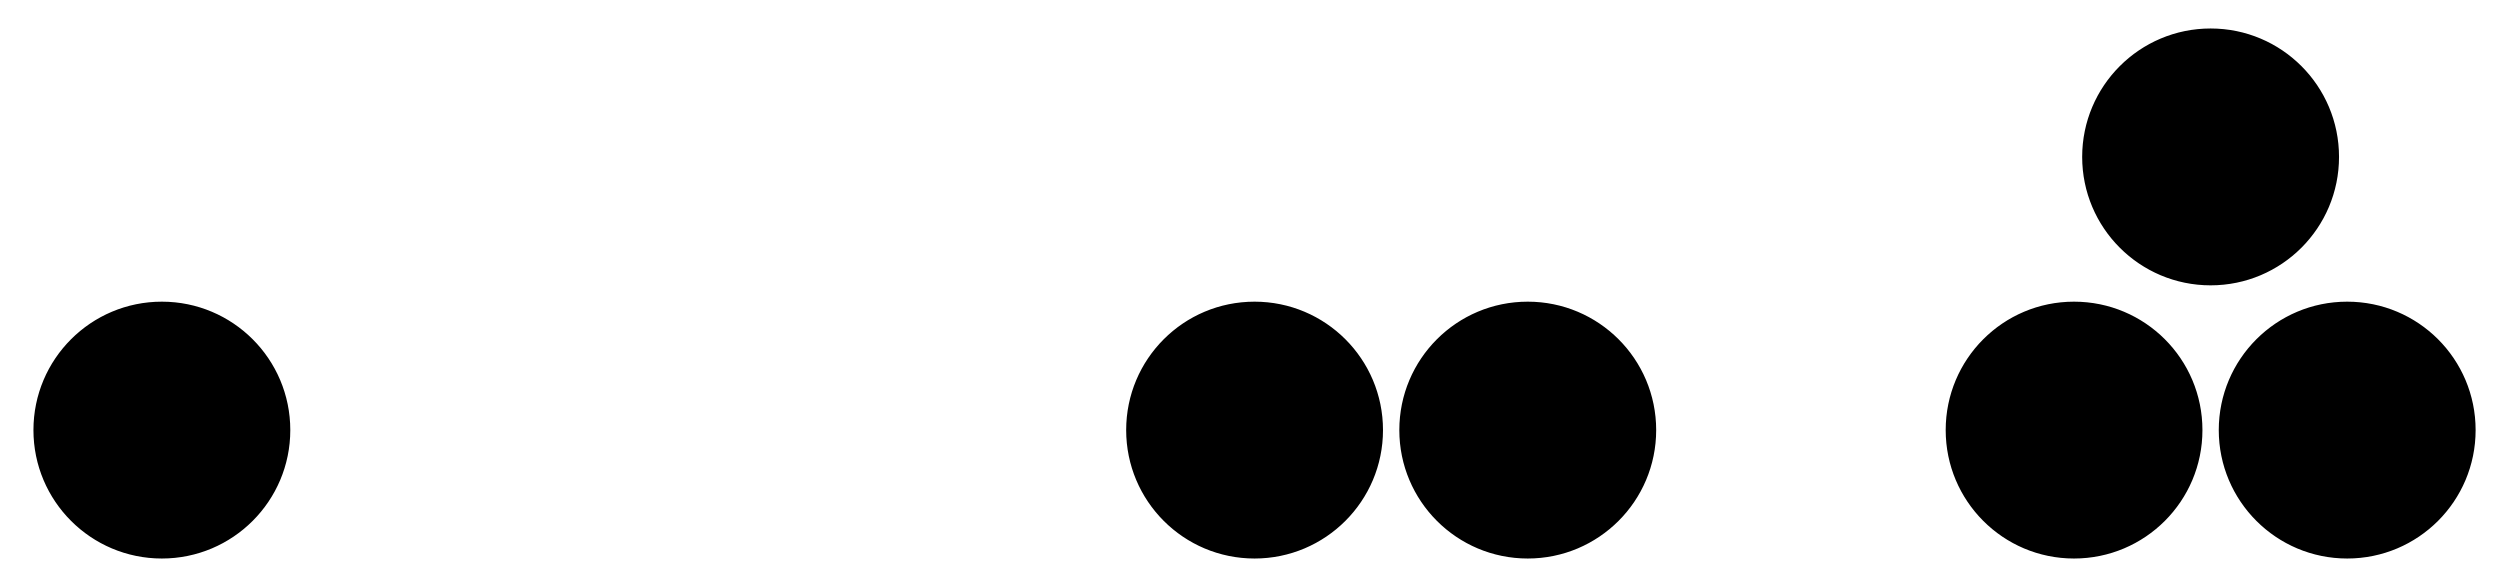 <?xml version="1.0" encoding="UTF-8"?>
<svg xmlns="http://www.w3.org/2000/svg" xmlns:xlink="http://www.w3.org/1999/xlink" width="90.8pt" height="21.188pt" viewBox="0 0 90.8 21.188" version="1.1">
<defs>
<clipPath id="clip1">
  <path d="M 0 5 L 16 5 L 16 21.188 L 0 21.188 Z M 0 5 "/>
</clipPath>
<clipPath id="clip2">
  <path d="M 35 5 L 56 5 L 56 21.188 L 35 21.188 Z M 35 5 "/>
</clipPath>
<clipPath id="clip3">
  <path d="M 45 5 L 66 5 L 66 21.188 L 45 21.188 Z M 45 5 "/>
</clipPath>
<clipPath id="clip4">
  <path d="M 65 5 L 86 5 L 86 21.188 L 65 21.188 Z M 65 5 "/>
</clipPath>
<clipPath id="clip5">
  <path d="M 75 5 L 90.801 5 L 90.801 21.188 L 75 21.188 Z M 75 5 "/>
</clipPath>
<clipPath id="clip6">
  <path d="M 70 0 L 90.801 0 L 90.801 16 L 70 16 Z M 70 0 "/>
</clipPath>
</defs>
<g id="surface1">
<path style=" stroke:none;fill-rule:nonzero;fill:rgb(0%,0%,0%);fill-opacity:1;" d="M 10.344 15.621 C 10.344 13.152 8.344 11.156 5.879 11.156 C 3.414 11.156 1.414 13.152 1.414 15.621 C 1.414 18.086 3.414 20.086 5.879 20.086 C 8.344 20.086 10.344 18.086 10.344 15.621 Z M 10.344 15.621 "/>
<g clip-path="url(#clip1)" clip-rule="nonzero">
<path style="fill:none;stroke-width:0.399;stroke-linecap:butt;stroke-linejoin:miter;stroke:rgb(0%,0%,0%);stroke-opacity:1;stroke-miterlimit:10;" d="M 4.465 -0.001 C 4.465 2.468 2.465 4.464 -0 4.464 C -2.465 4.464 -4.465 2.468 -4.465 -0.001 C -4.465 -2.466 -2.465 -4.466 -0 -4.466 C 2.465 -4.466 4.465 -2.466 4.465 -0.001 Z M 4.465 -0.001 " transform="matrix(1,0,0,-1,5.879,15.62)"/>
</g>
<path style=" stroke:none;fill-rule:nonzero;fill:rgb(0%,0%,0%);fill-opacity:1;" d="M 50.031 15.621 C 50.031 13.152 48.031 11.156 45.566 11.156 C 43.098 11.156 41.102 13.152 41.102 15.621 C 41.102 18.086 43.098 20.086 45.566 20.086 C 48.031 20.086 50.031 18.086 50.031 15.621 Z M 50.031 15.621 "/>
<g clip-path="url(#clip2)" clip-rule="nonzero">
<path style="fill:none;stroke-width:0.399;stroke-linecap:butt;stroke-linejoin:miter;stroke:rgb(0%,0%,0%);stroke-opacity:1;stroke-miterlimit:10;" d="M 44.152 -0.001 C 44.152 2.468 42.152 4.464 39.687 4.464 C 37.219 4.464 35.223 2.468 35.223 -0.001 C 35.223 -2.466 37.219 -4.466 39.687 -4.466 C 42.152 -4.466 44.152 -2.466 44.152 -0.001 Z M 44.152 -0.001 " transform="matrix(1,0,0,-1,5.879,15.62)"/>
</g>
<path style=" stroke:none;fill-rule:nonzero;fill:rgb(0%,0%,0%);fill-opacity:1;" d="M 59.953 15.621 C 59.953 13.152 57.953 11.156 55.488 11.156 C 53.02 11.156 51.023 13.152 51.023 15.621 C 51.023 18.086 53.02 20.086 55.488 20.086 C 57.953 20.086 59.953 18.086 59.953 15.621 Z M 59.953 15.621 "/>
<g clip-path="url(#clip3)" clip-rule="nonzero">
<path style="fill:none;stroke-width:0.399;stroke-linecap:butt;stroke-linejoin:miter;stroke:rgb(0%,0%,0%);stroke-opacity:1;stroke-miterlimit:10;" d="M 54.074 -0.001 C 54.074 2.468 52.074 4.464 49.609 4.464 C 47.141 4.464 45.144 2.468 45.144 -0.001 C 45.144 -2.466 47.141 -4.466 49.609 -4.466 C 52.074 -4.466 54.074 -2.466 54.074 -0.001 Z M 54.074 -0.001 " transform="matrix(1,0,0,-1,5.879,15.62)"/>
</g>
<path style=" stroke:none;fill-rule:nonzero;fill:rgb(0%,0%,0%);fill-opacity:1;" d="M 79.793 15.621 C 79.793 13.152 77.797 11.156 75.328 11.156 C 72.863 11.156 70.867 13.152 70.867 15.621 C 70.867 18.086 72.863 20.086 75.328 20.086 C 77.797 20.086 79.793 18.086 79.793 15.621 Z M 79.793 15.621 "/>
<g clip-path="url(#clip4)" clip-rule="nonzero">
<path style="fill:none;stroke-width:0.399;stroke-linecap:butt;stroke-linejoin:miter;stroke:rgb(0%,0%,0%);stroke-opacity:1;stroke-miterlimit:10;" d="M 73.914 -0.001 C 73.914 2.468 71.918 4.464 69.449 4.464 C 66.984 4.464 64.988 2.468 64.988 -0.001 C 64.988 -2.466 66.984 -4.466 69.449 -4.466 C 71.918 -4.466 73.914 -2.466 73.914 -0.001 Z M 73.914 -0.001 " transform="matrix(1,0,0,-1,5.879,15.62)"/>
</g>
<path style=" stroke:none;fill-rule:nonzero;fill:rgb(0%,0%,0%);fill-opacity:1;" d="M 89.715 15.621 C 89.715 13.152 87.719 11.156 85.25 11.156 C 82.785 11.156 80.785 13.152 80.785 15.621 C 80.785 18.086 82.785 20.086 85.25 20.086 C 87.719 20.086 89.715 18.086 89.715 15.621 Z M 89.715 15.621 "/>
<g clip-path="url(#clip5)" clip-rule="nonzero">
<path style="fill:none;stroke-width:0.399;stroke-linecap:butt;stroke-linejoin:miter;stroke:rgb(0%,0%,0%);stroke-opacity:1;stroke-miterlimit:10;" d="M 83.836 -0.001 C 83.836 2.468 81.84 4.464 79.371 4.464 C 76.906 4.464 74.906 2.468 74.906 -0.001 C 74.906 -2.466 76.906 -4.466 79.371 -4.466 C 81.84 -4.466 83.836 -2.466 83.836 -0.001 Z M 83.836 -0.001 " transform="matrix(1,0,0,-1,5.879,15.62)"/>
</g>
<path style=" stroke:none;fill-rule:nonzero;fill:rgb(0%,0%,0%);fill-opacity:1;" d="M 84.754 5.699 C 84.754 3.234 82.758 1.234 80.289 1.234 C 77.824 1.234 75.824 3.234 75.824 5.699 C 75.824 8.164 77.824 10.164 80.289 10.164 C 82.758 10.164 84.754 8.164 84.754 5.699 Z M 84.754 5.699 "/>
<g clip-path="url(#clip6)" clip-rule="nonzero">
<path style="fill:none;stroke-width:0.399;stroke-linecap:butt;stroke-linejoin:miter;stroke:rgb(0%,0%,0%);stroke-opacity:1;stroke-miterlimit:10;" d="M 78.875 9.921 C 78.875 12.386 76.879 14.386 74.41 14.386 C 71.945 14.386 69.945 12.386 69.945 9.921 C 69.945 7.456 71.945 5.456 74.41 5.456 C 76.879 5.456 78.875 7.456 78.875 9.921 Z M 78.875 9.921 " transform="matrix(1,0,0,-1,5.879,15.62)"/>
</g>
</g>
</svg>
